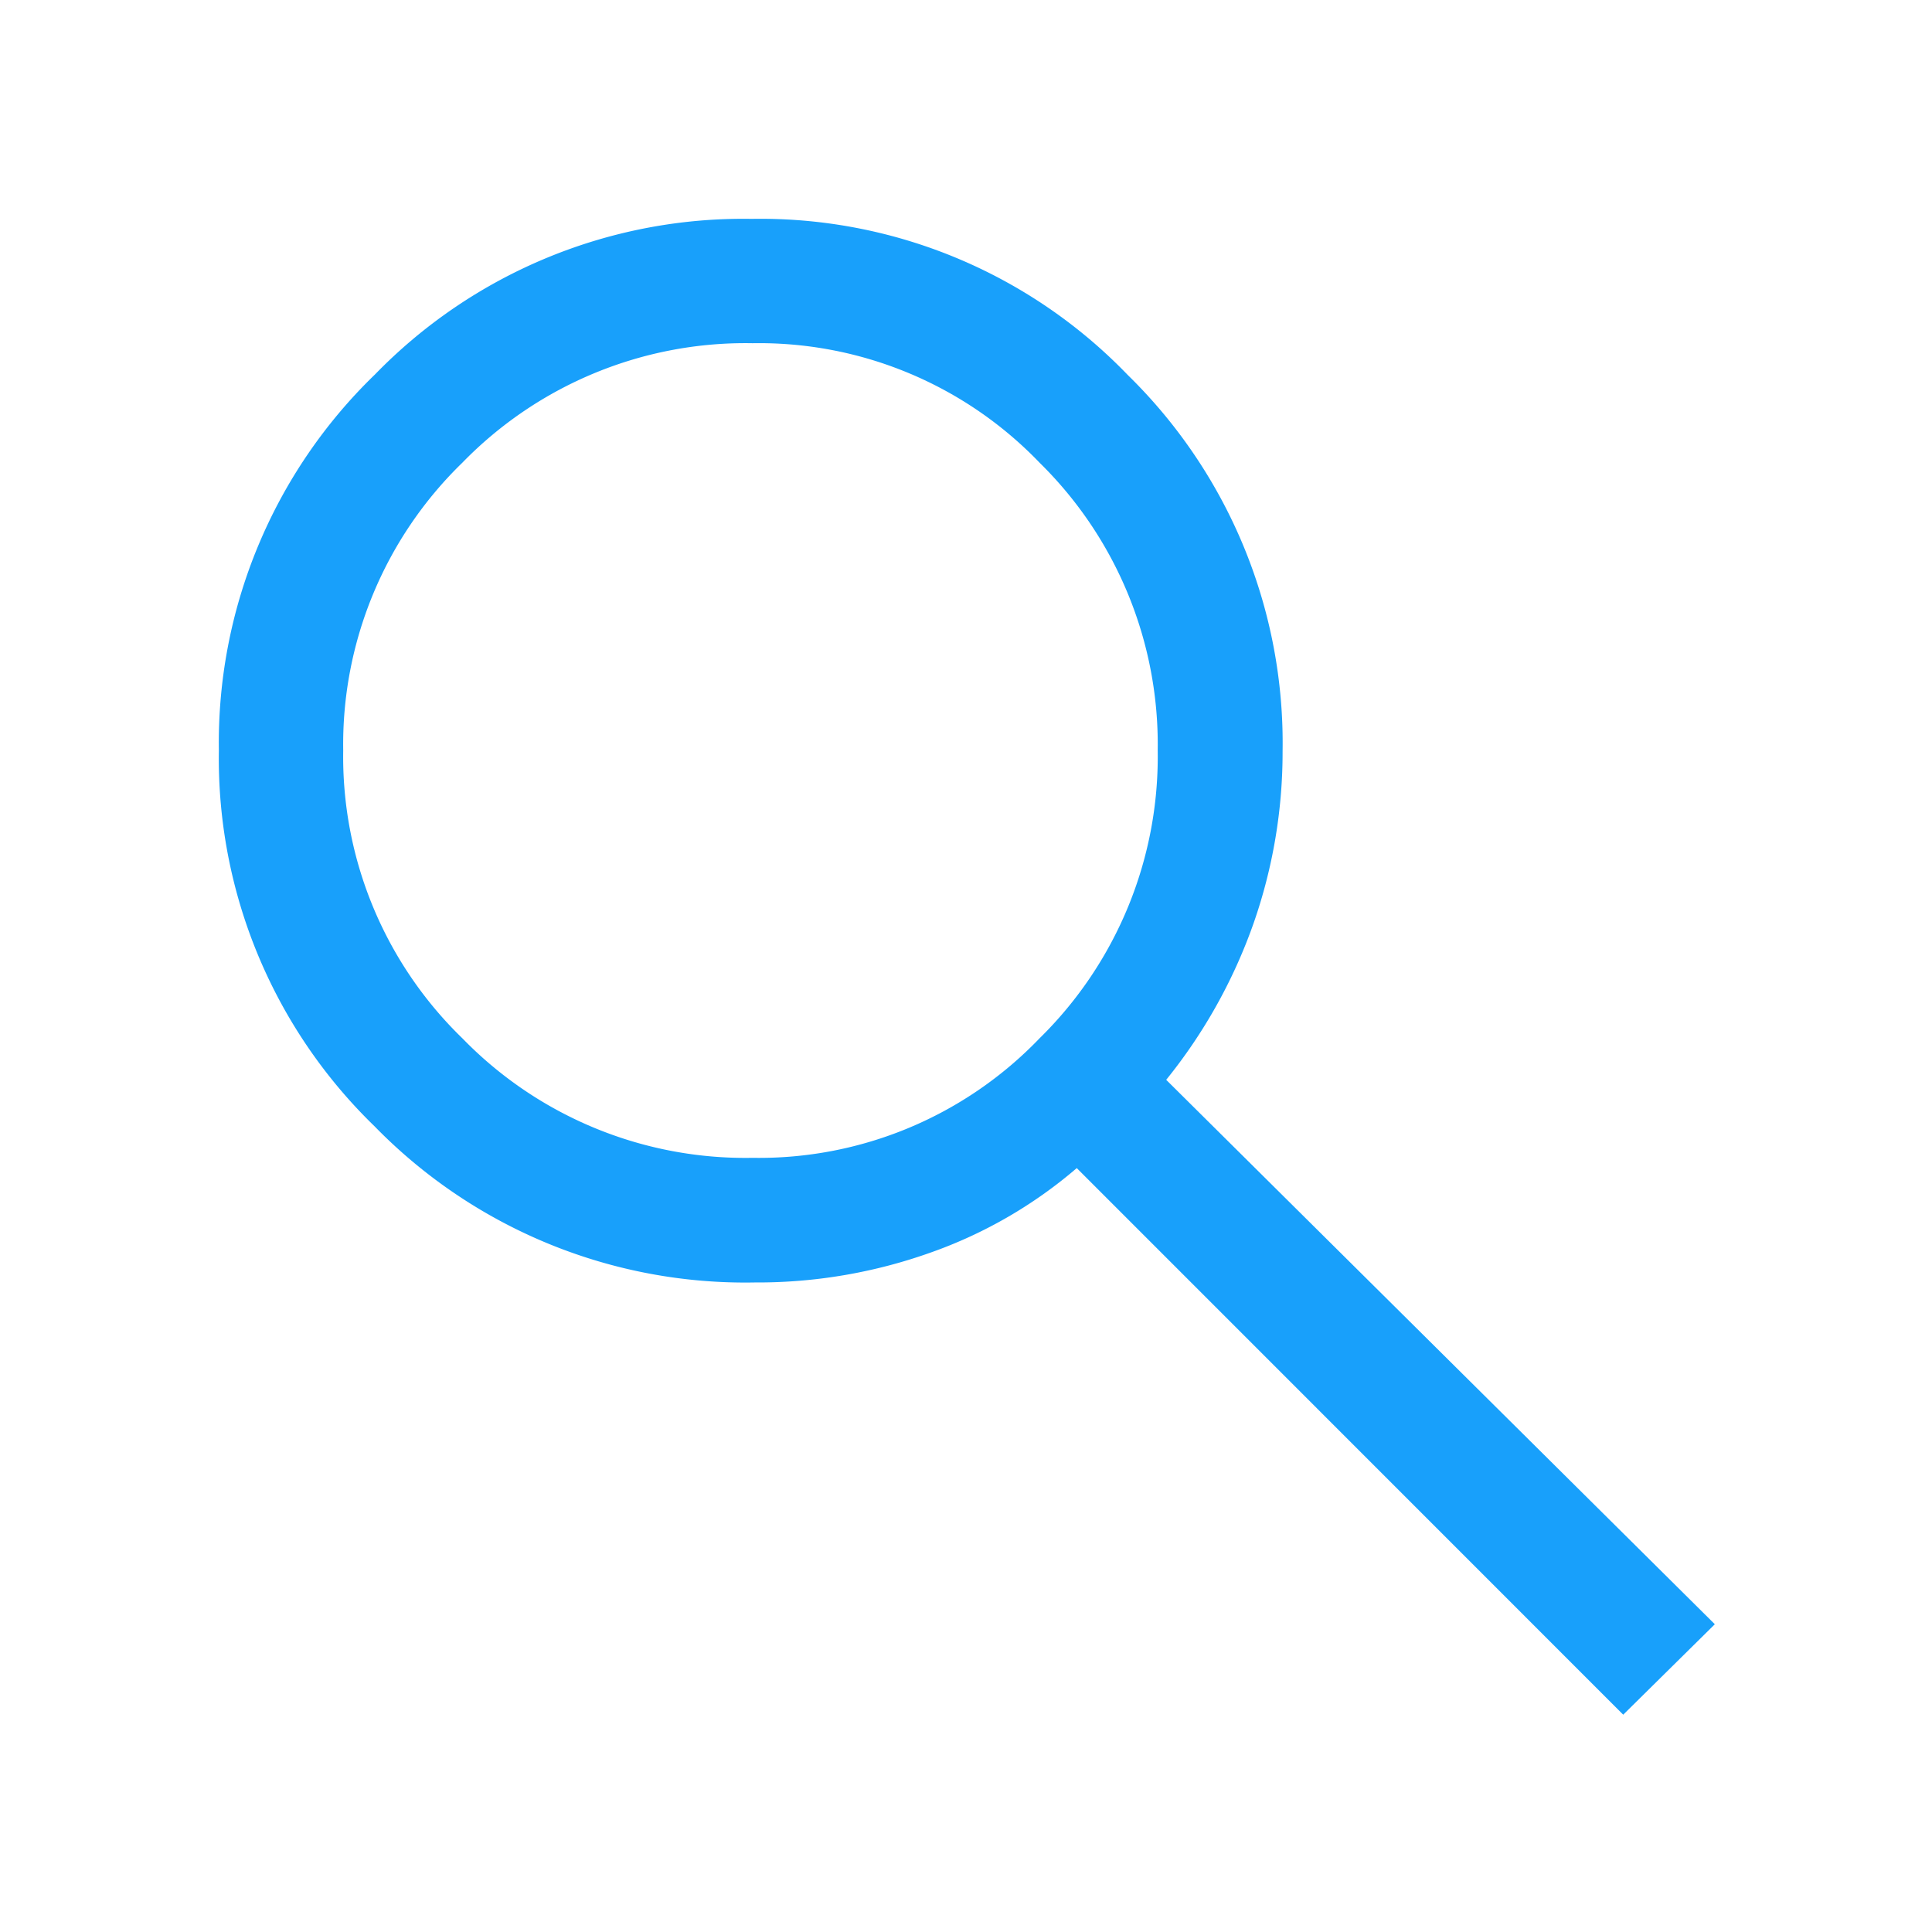 <svg xmlns="http://www.w3.org/2000/svg" width="28.45" height="28.45" viewBox="0 0 28.45 28.45"><defs><style>.a{fill:none;}.b{fill:#18a0fb;}</style></defs><g transform="translate(-152.978 -875.978)"><rect class="a" width="28.45" height="28.45" transform="translate(152.978 875.978)"/><path class="b" d="M24.68,26.027l-8.047-8.049a6.744,6.744,0,0,1-2.141,1.24,7.58,7.58,0,0,1-2.6.444,7.622,7.622,0,0,1-5.6-2.3A7.541,7.541,0,0,1,4,11.829a7.544,7.544,0,0,1,2.3-5.539A7.559,7.559,0,0,1,11.846,4a7.508,7.508,0,0,1,5.539,2.3,7.578,7.578,0,0,1,2.279,5.543,7.639,7.639,0,0,1-.429,2.535,7.761,7.761,0,0,1-1.285,2.3l8.079,8.017Zm-12.821-8.2a5.726,5.726,0,0,0,4.227-1.761,5.809,5.809,0,0,0,1.739-4.237,5.814,5.814,0,0,0-1.739-4.238,5.725,5.725,0,0,0-4.227-1.76,5.815,5.815,0,0,0-4.274,1.76,5.78,5.78,0,0,0-1.754,4.238,5.774,5.774,0,0,0,1.754,4.237A5.811,5.811,0,0,0,11.859,17.827Z" transform="translate(152.201 875.201)"/></g></svg>